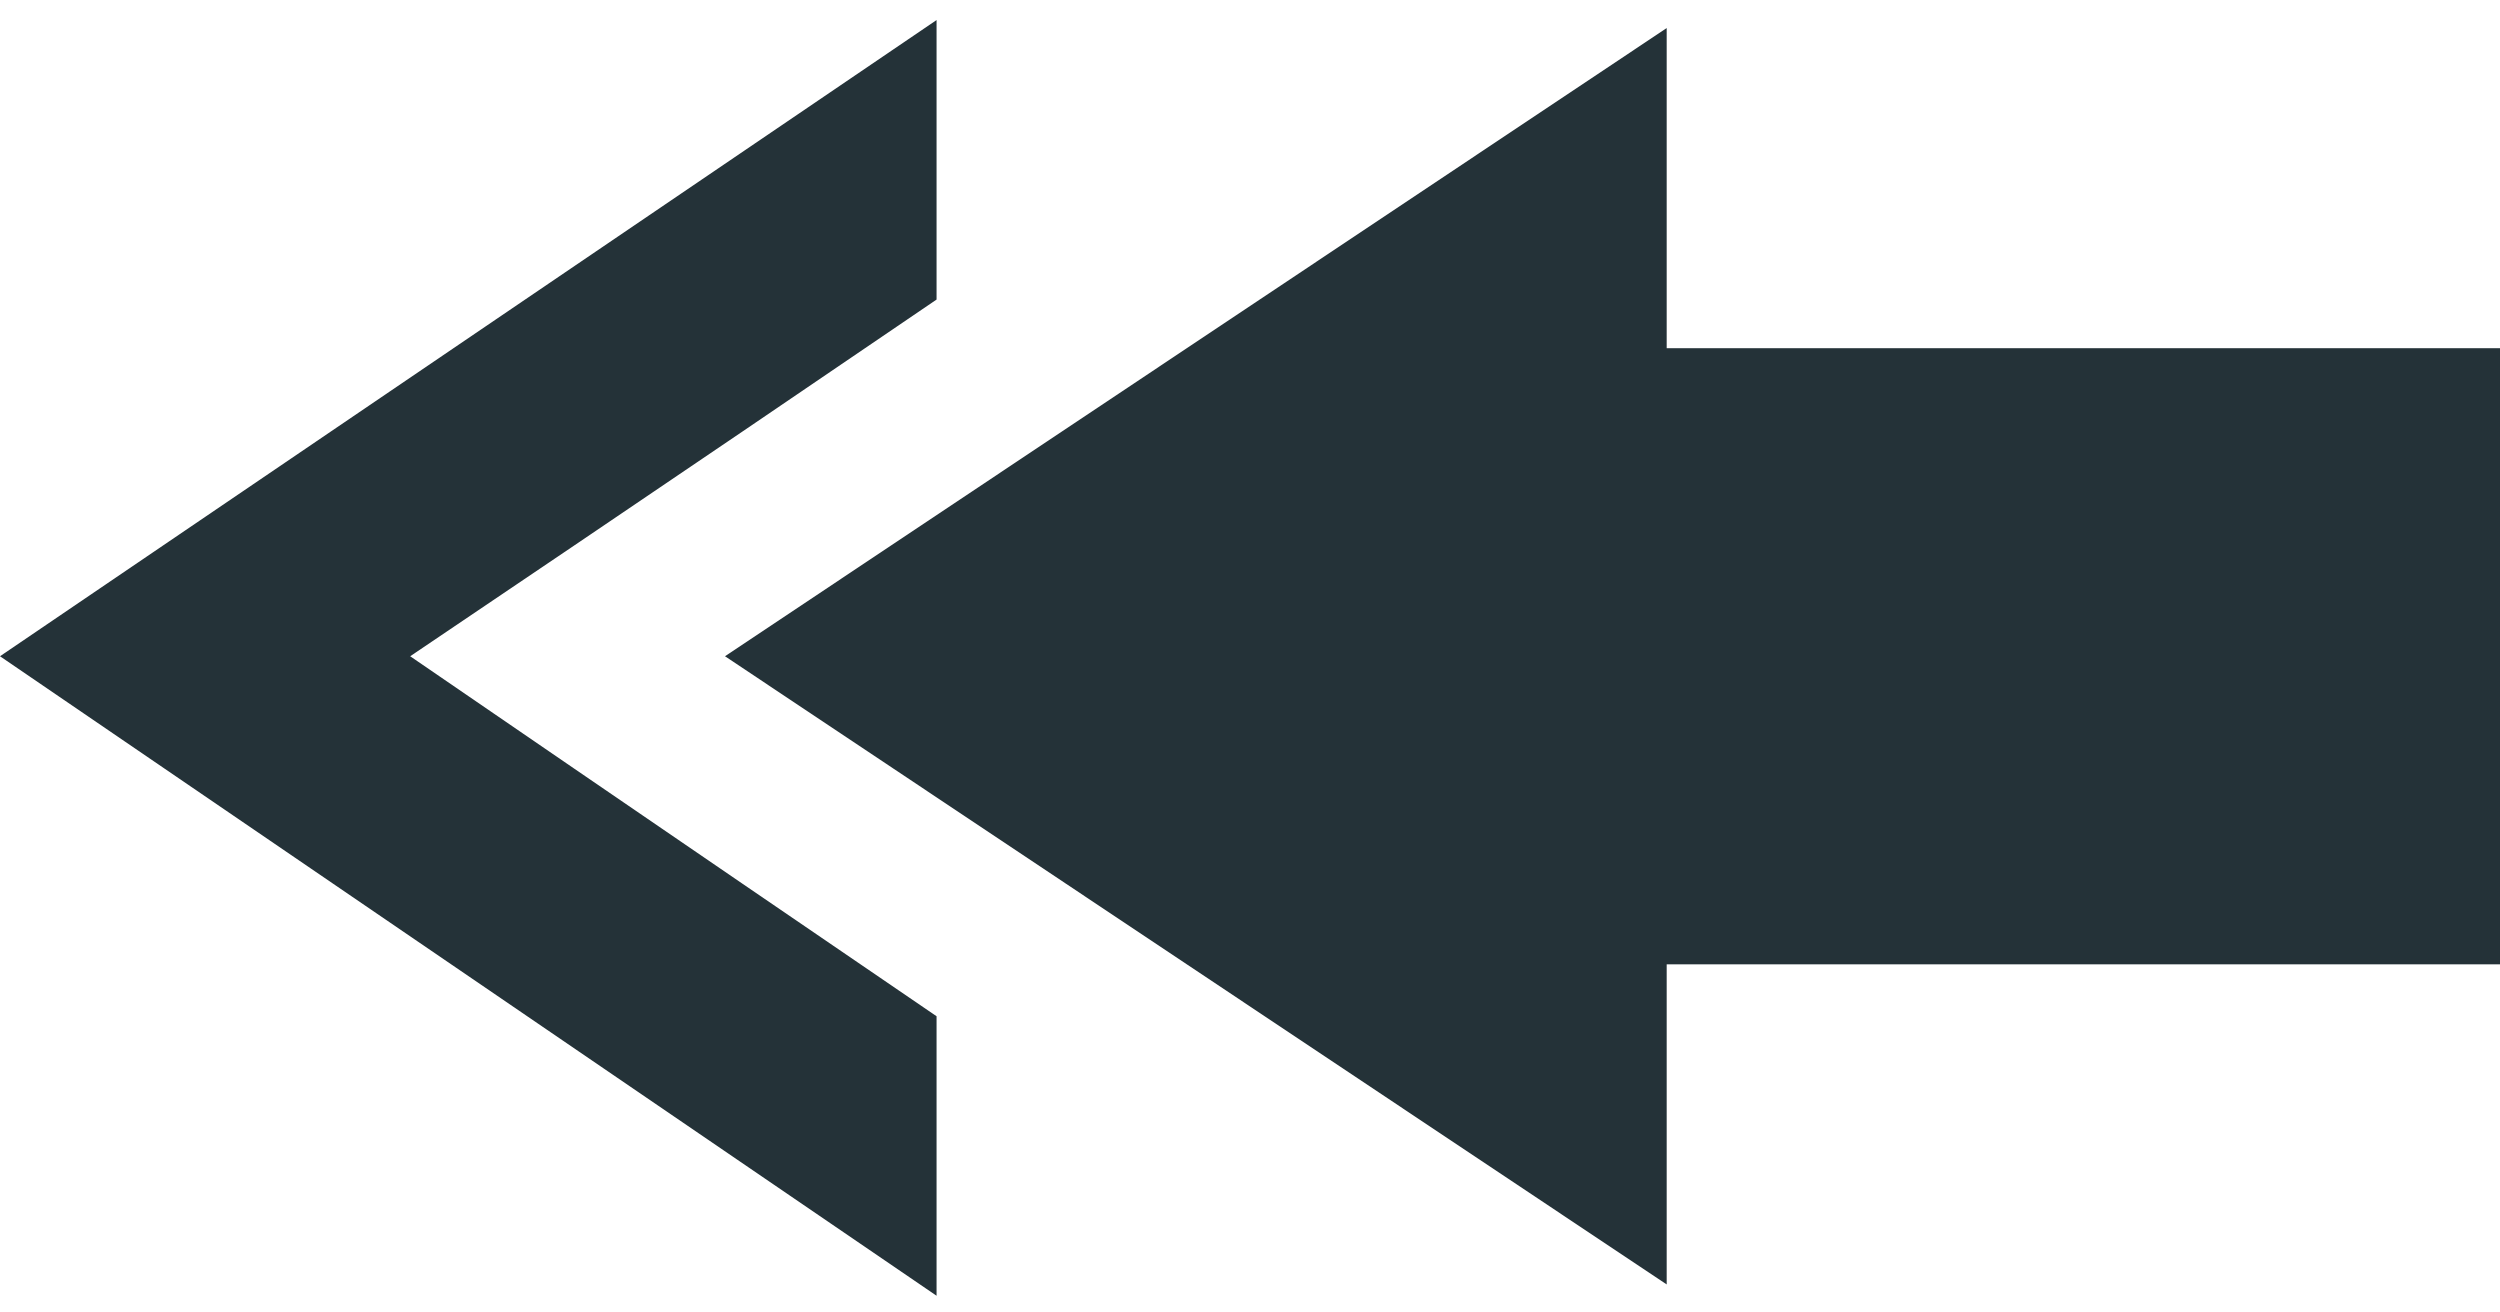 <?xml version="1.0" encoding="UTF-8"?>
<svg width="40px" height="21px" viewBox="0 0 40 21" version="1.1" xmlns="http://www.w3.org/2000/svg" xmlns:xlink="http://www.w3.org/1999/xlink">
    <!-- Generator: Sketch 40.3 (33839) - http://www.bohemiancoding.com/sketch -->
    <title>icn-drupal, cms</title>
    <desc>Created with Sketch.</desc>
    <defs></defs>
    <g id="Page-1" stroke="none" stroke-width="1" fill="none" fill-rule="evenodd">
        <g id="Hosting-Requirements" transform="translate(-432, -4560)">
            <g id="Drupal" transform="translate(432, 4550)">
                <g id="icn-drupal,-cms">
                    <g id="iconmonstr-arrow-13" transform="translate(20, 20) scale(-1, 1) translate(-20, -20) ">
                        <rect id="bg" fill-opacity="0" fill="#0079C4" x="0" y="0" width="40" height="40" rx="3"></rect>
                        <path d="M40,20.5 L25.015,30.732 L25.015,26.26 C29.248,23.373 33.437,20.5 33.437,20.5 C33.437,20.5 29.248,17.678 25.015,14.793 L25.015,10.321 L40,20.5 L40,20.5 Z M28.4,20.5 L13.333,10.449 L13.333,15.571 L0,15.571 L0,25.429 L13.333,25.429 L13.333,30.551 L28.4,20.5 L28.4,20.5 Z" id="Shape" fill="#243238"></path>
                    </g>
                </g>
            </g>
        </g>
    </g>
</svg>